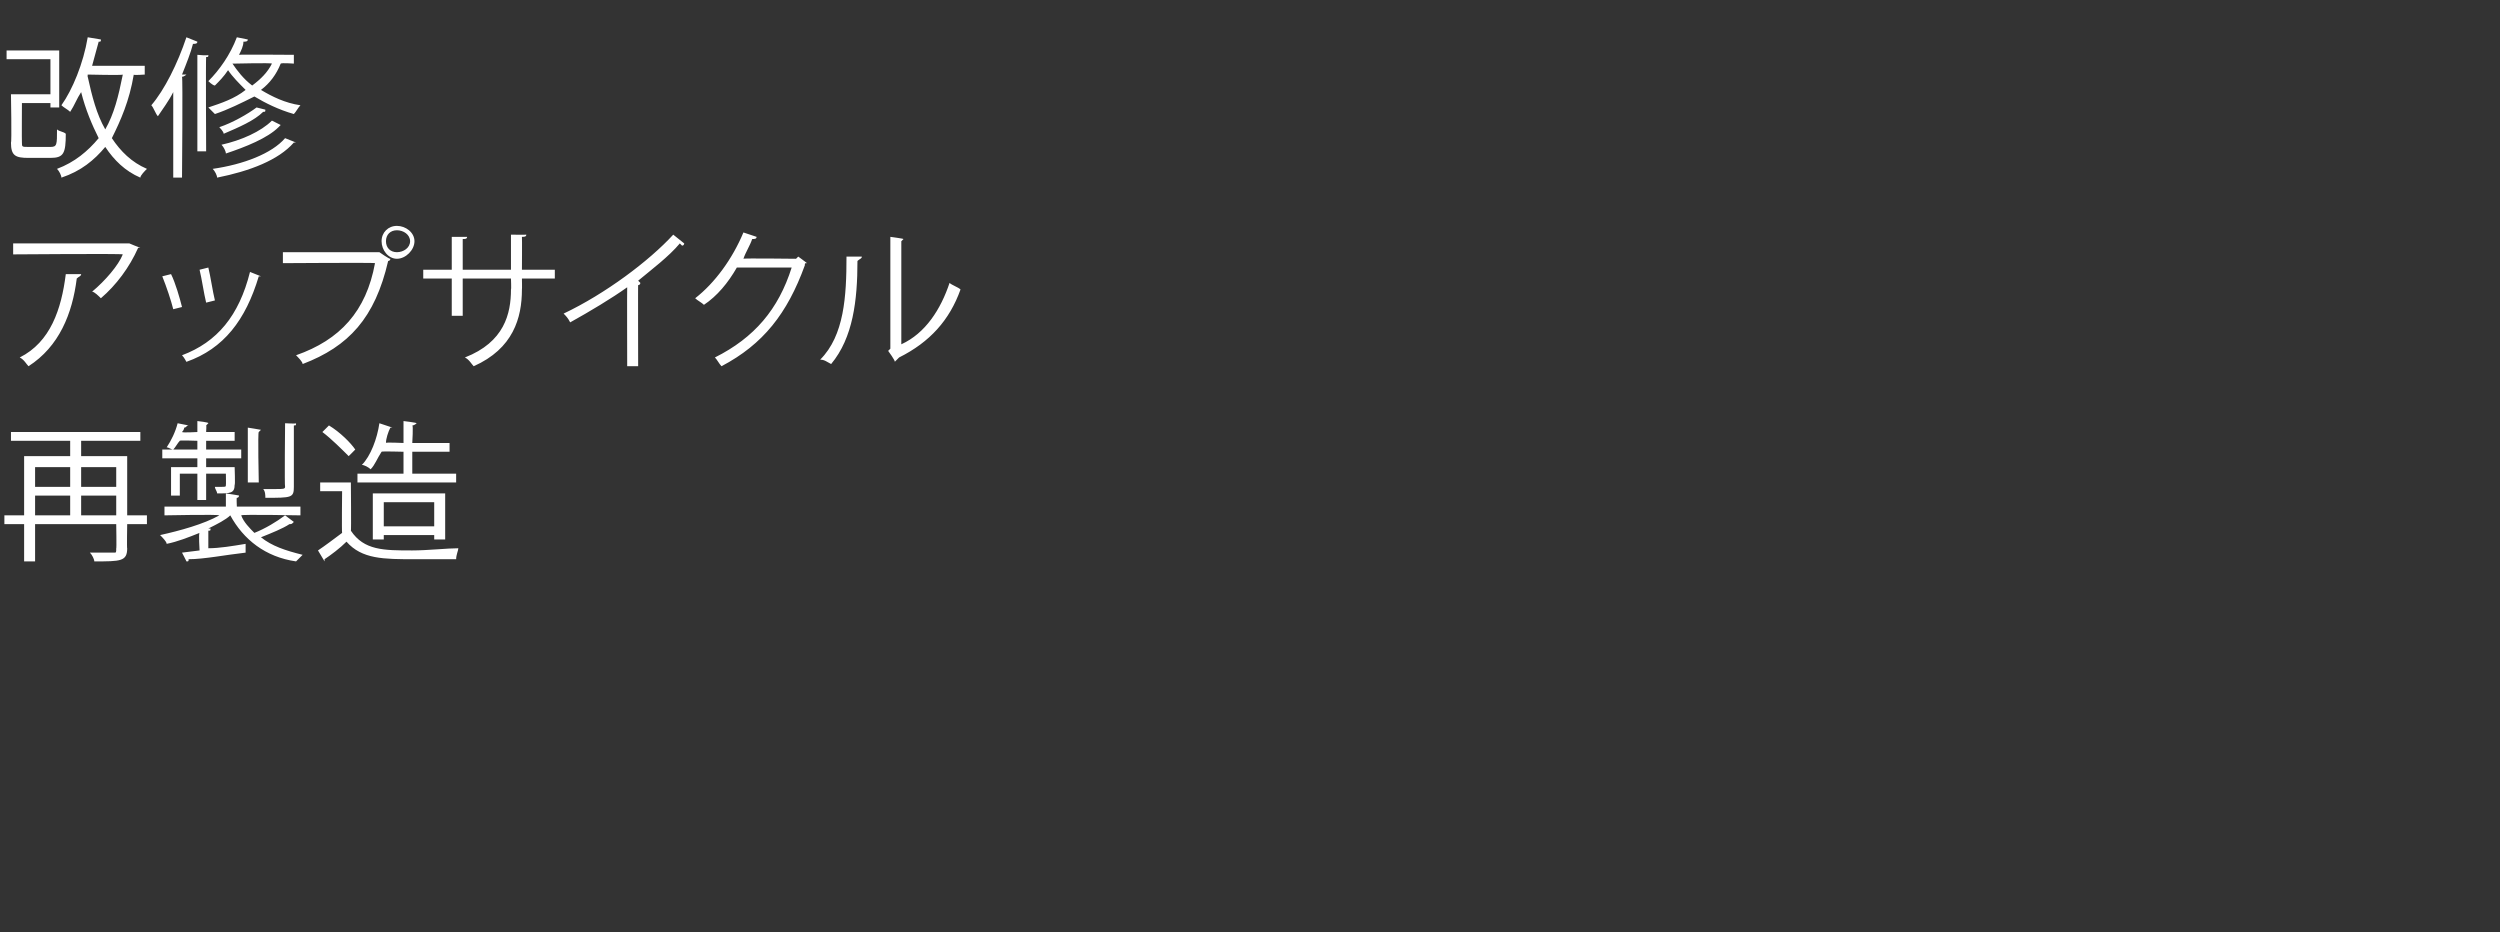 <?xml version="1.0" standalone="no"?><!DOCTYPE svg PUBLIC "-//W3C//DTD SVG 1.1//EN" "http://www.w3.org/Graphics/SVG/1.1/DTD/svg11.dtd"><svg xmlns="http://www.w3.org/2000/svg" version="1.1" width="114px" height="42.5px" viewBox="0 -2 114 42.5" style="top:-2px"><rect x="0" y="-2" width="114" height="42.5" fill="#333333" stroke="none"/>  <desc>改修 アップサイクル 再製造</desc>  <defs/>  <g id="Polygon176195">    <path d="M 6.7 21.5 L 6.7 21.9 L 5.8 21.9 C 5.8 21.9 5.78 23.04 5.8 23 C 5.8 23.6 5.5 23.6 4.3 23.6 C 4.3 23.5 4.2 23.3 4.1 23.2 C 4.3 23.2 4.5 23.2 4.7 23.2 C 4.9 23.2 5.1 23.2 5.2 23.2 C 5.3 23.2 5.3 23.2 5.3 23 C 5.32 23.04 5.3 21.9 5.3 21.9 L 1.6 21.9 L 1.6 23.6 L 1.1 23.6 L 1.1 21.9 L 0.2 21.9 L 0.2 21.5 L 1.1 21.5 L 1.1 18.8 L 3.2 18.8 L 3.2 18.1 L 0.5 18.1 L 0.5 17.7 L 6.4 17.7 L 6.4 18.1 L 3.7 18.1 L 3.7 18.8 L 5.8 18.8 L 5.8 21.5 L 6.7 21.5 Z M 3.2 19.3 L 1.6 19.3 L 1.6 20.2 L 3.2 20.2 L 3.2 19.3 Z M 5.3 19.3 L 3.7 19.3 L 3.7 20.2 L 5.3 20.2 L 5.3 19.3 Z M 1.6 20.6 L 1.6 21.5 L 3.2 21.5 L 3.2 20.6 L 1.6 20.6 Z M 3.7 21.5 L 5.3 21.5 L 5.3 20.6 L 3.7 20.6 L 3.7 21.5 Z M 9 19.3 L 9 18.9 L 7.4 18.9 L 7.4 18.5 L 9 18.5 L 9 18.1 C 9 18.1 8.16 18.07 8.2 18.1 C 8.1 18.2 8 18.4 7.9 18.5 C 7.8 18.5 7.7 18.4 7.6 18.4 C 7.8 18.1 8 17.7 8.1 17.3 C 8.1 17.3 8.6 17.4 8.6 17.4 C 8.5 17.4 8.5 17.5 8.4 17.5 C 8.4 17.5 8.4 17.6 8.3 17.7 C 8.32 17.74 9 17.7 9 17.7 L 9 17.2 C 9 17.2 9.55 17.26 9.5 17.3 C 9.5 17.3 9.5 17.3 9.4 17.4 C 9.42 17.36 9.4 17.7 9.4 17.7 L 10.7 17.7 L 10.7 18.1 L 9.4 18.1 L 9.4 18.5 L 11 18.5 L 11 18.9 L 9.4 18.9 L 9.4 19.3 L 10.7 19.3 C 10.7 19.3 10.73 20.15 10.7 20.1 C 10.7 20.5 10.5 20.5 9.9 20.5 C 9.9 20.4 9.8 20.3 9.8 20.2 C 9.8 20.2 10.1 20.2 10.1 20.2 C 10.3 20.2 10.3 20.2 10.3 20.1 C 10.31 20.15 10.3 19.6 10.3 19.6 L 9.4 19.6 L 9.4 20.8 L 9 20.8 L 9 19.6 L 8.2 19.6 L 8.2 20.6 L 7.8 20.6 L 7.8 19.3 L 9 19.3 Z M 11 21.5 C 11.1 21.8 11.4 22.1 11.6 22.3 C 12.1 22.1 12.6 21.8 13 21.5 C 13 21.5 13.4 21.8 13.4 21.8 C 13.3 21.9 13.3 21.9 13.2 21.9 C 12.9 22.1 12.4 22.3 11.9 22.5 C 12.4 22.9 13 23.1 13.8 23.3 C 13.7 23.4 13.6 23.5 13.5 23.6 C 12.1 23.4 11.1 22.6 10.5 21.5 C 10.3 21.7 9.9 21.9 9.5 22.1 C 9.5 22.1 9.6 22.1 9.6 22.1 C 9.6 22.2 9.6 22.2 9.5 22.2 C 9.5 22.2 9.5 23 9.5 23 C 10 23 10.6 22.9 11.2 22.8 C 11.2 22.8 11.2 23.2 11.2 23.2 C 10.3 23.3 9.3 23.5 8.6 23.5 C 8.6 23.6 8.6 23.6 8.5 23.6 C 8.53 23.64 8.3 23.2 8.3 23.2 L 9.1 23.1 C 9.1 23.1 9.05 22.31 9.1 22.3 C 8.6 22.5 8.1 22.7 7.6 22.8 C 7.6 22.7 7.4 22.5 7.3 22.4 C 8.2 22.2 9.3 21.9 10 21.5 C 9.97 21.45 7.5 21.5 7.5 21.5 L 7.5 21.1 L 10.3 21.1 L 10.3 20.5 C 10.3 20.5 10.92 20.59 10.9 20.6 C 10.9 20.6 10.9 20.7 10.8 20.7 C 10.78 20.69 10.8 21.1 10.8 21.1 L 13.7 21.1 L 13.7 21.5 C 13.7 21.5 10.98 21.45 11 21.5 Z M 13.5 17.3 C 13.5 17.4 13.5 17.4 13.4 17.4 C 13.4 17.4 13.4 20.2 13.4 20.2 C 13.4 20.7 13.3 20.7 12.1 20.7 C 12.1 20.6 12.1 20.4 12 20.3 C 12.2 20.3 12.4 20.3 12.6 20.3 C 12.9 20.3 13 20.3 13 20.2 C 12.97 20.2 13 17.3 13 17.3 C 13 17.3 13.52 17.33 13.5 17.3 Z M 11.9 17.6 C 11.9 17.6 11.8 17.7 11.8 17.7 C 11.75 17.68 11.8 20 11.8 20 L 11.3 20 L 11.3 17.5 C 11.3 17.5 11.88 17.59 11.9 17.6 Z M 20.3 22.6 L 19.8 22.6 L 19.8 22.4 L 17.5 22.4 L 17.5 22.6 L 17 22.6 L 17 20.5 L 20.3 20.5 L 20.3 22.6 Z M 17.5 22 L 19.8 22 L 19.8 20.9 L 17.5 20.9 L 17.5 22 Z M 20.8 19.6 L 20.8 20 L 16.3 20 L 16.3 19.6 L 18.4 19.6 L 18.4 18.6 C 18.4 18.6 17.38 18.57 17.4 18.6 C 17.2 18.9 17.1 19.2 16.9 19.4 C 16.8 19.3 16.6 19.2 16.5 19.2 C 16.9 18.8 17.2 18 17.3 17.3 C 17.3 17.3 17.9 17.5 17.9 17.5 C 17.9 17.5 17.8 17.5 17.8 17.5 C 17.7 17.7 17.6 18 17.6 18.2 C 17.55 18.16 18.4 18.2 18.4 18.2 L 18.4 17.2 C 18.4 17.2 18.99 17.27 19 17.3 C 19 17.3 18.9 17.4 18.8 17.4 C 18.85 17.37 18.8 18.2 18.8 18.2 L 20.5 18.2 L 20.5 18.6 L 18.8 18.6 L 18.8 19.6 L 20.8 19.6 Z M 15 17.4 C 15.5 17.7 16 18.2 16.2 18.5 C 16.2 18.5 15.9 18.8 15.9 18.8 C 15.6 18.5 15.1 18 14.7 17.7 C 14.7 17.7 15 17.4 15 17.4 Z M 16 20 C 16 20 16.02 22.24 16 22.2 C 16.6 23.1 17.5 23.1 18.8 23.1 C 19.5 23.1 20.4 23 20.9 23 C 20.9 23.1 20.8 23.3 20.8 23.5 C 20.3 23.5 19.6 23.5 18.9 23.5 C 17.5 23.5 16.5 23.5 15.8 22.7 C 15.5 23 15.1 23.3 14.8 23.5 C 14.8 23.6 14.8 23.6 14.8 23.6 C 14.8 23.6 14.5 23.1 14.5 23.1 C 14.8 22.9 15.2 22.6 15.6 22.3 C 15.58 22.26 15.6 20.4 15.6 20.4 L 14.6 20.4 L 14.6 20 L 16 20 Z " stroke="none" fill="#fff"/>  </g>  <g id="Polygon176194">    <path d="M 6.4 9.3 C 6.3 9.3 6.3 9.3 6.3 9.3 C 5.9 10.2 5.3 11 4.6 11.6 C 4.5 11.5 4.3 11.3 4.2 11.3 C 4.8 10.8 5.4 10.1 5.6 9.6 C 5.58 9.56 0.6 9.6 0.6 9.6 L 0.6 9.1 L 5.8 9.1 L 5.9 9.1 C 5.9 9.1 6.35 9.29 6.4 9.3 Z M 3.7 10.5 C 3.7 10.6 3.6 10.6 3.5 10.7 C 3.3 12.3 2.7 13.8 1.3 14.7 C 1.2 14.6 1.1 14.4 0.9 14.3 C 2.3 13.6 2.8 12.1 3 10.5 C 3 10.5 3.7 10.5 3.7 10.5 Z M 9.5 10.2 C 9.6 10.6 9.7 11.3 9.8 11.7 C 9.8 11.7 9.4 11.8 9.4 11.8 C 9.3 11.4 9.2 10.7 9.1 10.3 C 9.1 10.3 9.5 10.2 9.5 10.2 Z M 11.9 10.6 C 11.9 10.6 11.8 10.6 11.8 10.6 C 11.2 12.6 10.2 13.9 8.5 14.5 C 8.5 14.5 8.4 14.3 8.3 14.2 C 9.9 13.6 10.9 12.4 11.4 10.4 C 11.4 10.4 11.9 10.6 11.9 10.6 Z M 7.8 10.5 C 8 10.9 8.2 11.6 8.3 12 C 8.3 12 7.9 12.1 7.9 12.1 C 7.8 11.7 7.6 11.1 7.4 10.6 C 7.4 10.6 7.8 10.5 7.8 10.5 Z M 18.1 8.3 C 18.5 8.3 18.9 8.6 18.9 9 C 18.9 9.4 18.5 9.8 18.1 9.8 C 17.7 9.8 17.4 9.4 17.4 9 C 17.4 8.6 17.7 8.3 18.1 8.3 Z M 18.7 9 C 18.7 8.7 18.4 8.5 18.1 8.5 C 17.8 8.5 17.6 8.7 17.6 9 C 17.6 9.3 17.8 9.5 18.1 9.5 C 18.4 9.5 18.7 9.3 18.7 9 Z M 12.9 9.5 L 17.3 9.5 L 17.3 9.5 C 17.3 9.5 17.77 9.83 17.8 9.8 C 17.8 9.9 17.7 9.9 17.7 9.9 C 17.1 12.5 15.9 13.8 13.8 14.6 C 13.8 14.5 13.6 14.3 13.5 14.2 C 15.5 13.5 16.7 12.2 17.1 10 C 17.13 9.97 12.9 10 12.9 10 L 12.9 9.5 Z M 25.3 10.7 L 23.8 10.7 C 23.8 10.7 23.81 11.2 23.8 11.2 C 23.8 12.5 23.4 13.9 21.6 14.7 C 21.5 14.6 21.4 14.4 21.2 14.3 C 23 13.6 23.3 12.3 23.3 11.2 C 23.32 11.21 23.3 10.7 23.3 10.7 L 21.1 10.7 L 21.1 12.4 L 20.6 12.4 L 20.6 10.7 L 19.3 10.7 L 19.3 10.3 L 20.6 10.3 L 20.6 8.8 C 20.6 8.8 21.27 8.8 21.3 8.8 C 21.3 8.9 21.2 8.9 21.1 8.9 C 21.1 8.95 21.1 10.3 21.1 10.3 L 23.3 10.3 L 23.3 8.7 C 23.3 8.7 23.98 8.71 24 8.7 C 24 8.8 23.9 8.8 23.8 8.8 C 23.81 8.84 23.8 10.3 23.8 10.3 L 25.3 10.3 L 25.3 10.7 Z M 31.2 9.1 C 31.2 9.1 31.2 9.2 31.1 9.2 C 31.1 9.2 31.1 9.2 31 9.1 C 30.5 9.7 29.7 10.3 29.1 10.8 C 29.1 10.8 29.2 10.9 29.2 10.9 C 29.2 10.9 29.2 11 29.1 11 C 29.09 10.96 29.1 14.7 29.1 14.7 L 28.6 14.7 C 28.6 14.7 28.59 11.12 28.6 11.1 C 27.9 11.6 26.9 12.2 26 12.7 C 25.9 12.5 25.8 12.4 25.7 12.3 C 27.6 11.4 29.6 9.9 30.7 8.7 C 30.7 8.7 31.2 9.1 31.2 9.1 Z M 36.8 10 C 36.7 10 36.7 10 36.7 10.1 C 35.9 12.3 34.8 13.7 32.9 14.7 C 32.8 14.6 32.7 14.4 32.6 14.3 C 34.4 13.4 35.5 12.1 36.1 10.2 C 36.1 10.2 33.6 10.2 33.6 10.2 C 33.2 10.9 32.7 11.5 32.1 11.9 C 32 11.8 31.8 11.7 31.7 11.6 C 32.6 10.9 33.4 9.8 33.9 8.6 C 33.9 8.6 34.5 8.8 34.5 8.8 C 34.5 8.9 34.4 8.9 34.3 8.9 C 34.2 9.2 34 9.5 33.9 9.8 C 33.87 9.77 36.3 9.8 36.3 9.8 L 36.4 9.7 C 36.4 9.7 36.77 9.97 36.8 10 Z M 41.1 13.7 C 42.2 13.2 42.9 12.1 43.3 10.9 C 43.4 11 43.7 11.1 43.8 11.2 C 43.3 12.6 42.4 13.6 41 14.3 C 40.9 14.4 40.9 14.4 40.8 14.5 C 40.84 14.46 40.5 14 40.5 14 L 40.6 13.9 L 40.6 8.8 C 40.6 8.8 41.2 8.88 41.2 8.9 C 41.2 8.9 41.1 9 41.1 9 C 41.1 9 41.1 13.7 41.1 13.7 Z M 39.3 9.7 C 39.3 9.8 39.2 9.8 39.1 9.9 C 39.1 11.7 38.9 13.4 37.9 14.6 C 37.7 14.5 37.6 14.4 37.4 14.4 C 38.5 13.3 38.6 11.5 38.6 9.7 C 38.6 9.7 39.3 9.7 39.3 9.7 Z " stroke="none" fill="#fff"/>  </g>  <g id="Polygon176193">    <path d="M 6.6 1.4 C 6.6 1.4 6.06 1.44 6.1 1.4 C 5.9 2.6 5.5 3.5 5.1 4.3 C 5.5 4.9 6 5.4 6.7 5.7 C 6.6 5.8 6.4 6 6.4 6.1 C 5.7 5.8 5.2 5.3 4.8 4.7 C 4.3 5.3 3.7 5.8 2.8 6.1 C 2.8 6 2.7 5.8 2.6 5.7 C 3.4 5.4 4 4.9 4.5 4.3 C 4.2 3.7 3.9 3 3.7 2.2 C 3.5 2.5 3.4 2.8 3.2 3.1 C 3.1 3 2.9 2.9 2.8 2.8 C 3.3 2.1 3.8 0.9 4 -0.3 C 4 -0.3 4.6 -0.2 4.6 -0.2 C 4.6 -0.1 4.6 -0.1 4.5 -0.1 C 4.4 0.3 4.3 0.6 4.2 1 C 4.18 1 6.6 1 6.6 1 L 6.6 1.4 Z M 1 4.5 C 1 4.7 1 4.7 1.3 4.7 C 1.3 4.7 2.3 4.7 2.3 4.7 C 2.6 4.7 2.6 4.6 2.6 3.9 C 2.7 4 2.9 4 3 4.1 C 3 5 2.9 5.2 2.3 5.2 C 2.3 5.2 1.3 5.2 1.3 5.2 C 0.7 5.2 0.5 5.1 0.5 4.5 C 0.54 4.51 0.5 2.3 0.5 2.3 L 2.3 2.3 L 2.3 0.7 L 0.3 0.7 L 0.3 0.3 L 2.7 0.3 L 2.7 2.9 L 2.3 2.9 L 2.3 2.7 L 1 2.7 C 1 2.7 0.99 4.51 1 4.5 Z M 4 1.4 C 4 1.4 3.99 1.52 4 1.5 C 4.2 2.4 4.4 3.2 4.8 3.9 C 5.2 3.2 5.4 2.4 5.6 1.4 C 5.59 1.44 4 1.4 4 1.4 Z M 13.4 0.9 C 13.4 0.9 12.84 0.86 12.8 0.9 C 12.6 1.4 12.3 1.8 11.9 2.1 C 12.4 2.4 13 2.7 13.7 2.8 C 13.6 2.9 13.5 3.1 13.4 3.2 C 12.7 3 12.1 2.7 11.6 2.4 C 11 2.7 10.4 3 9.8 3.2 C 9.7 3.1 9.6 3 9.5 2.9 C 10.1 2.7 10.7 2.5 11.2 2.1 C 10.9 1.8 10.6 1.5 10.4 1.2 C 10.2 1.5 10 1.7 9.8 1.9 C 9.7 1.9 9.5 1.7 9.5 1.7 C 10 1.2 10.5 0.5 10.8 -0.3 C 10.8 -0.3 11.3 -0.2 11.3 -0.2 C 11.3 -0.1 11.2 -0.1 11.1 -0.1 C 11.1 0.1 11 0.3 10.9 0.5 C 10.88 0.48 13.4 0.5 13.4 0.5 L 13.4 0.9 Z M 10.7 0.9 C 10.7 0.9 10.62 0.9 10.6 0.9 C 10.8 1.2 11.1 1.6 11.5 1.9 C 11.9 1.6 12.2 1.3 12.4 0.9 C 12.37 0.86 10.7 0.9 10.7 0.9 Z M 7.9 2.2 C 7.7 2.6 7.4 3 7.2 3.3 C 7.1 3.2 7 2.9 6.9 2.8 C 7.5 2.1 8.1 0.9 8.5 -0.3 C 8.5 -0.3 9 -0.1 9 -0.1 C 9 0 8.9 0 8.8 0 C 8.7 0.4 8.5 0.9 8.3 1.4 C 8.3 1.4 8.5 1.4 8.5 1.4 C 8.5 1.4 8.4 1.5 8.3 1.5 C 8.34 1.49 8.3 6.1 8.3 6.1 L 7.9 6.1 C 7.9 6.1 7.9 2.19 7.9 2.2 Z M 9 0.5 C 9 0.5 9.51 0.55 9.5 0.5 C 9.5 0.6 9.5 0.6 9.4 0.6 C 9.38 0.63 9.4 4.9 9.4 4.9 L 9 4.9 L 9 0.5 Z M 12.1 3 C 12.1 3.1 12.1 3.1 12 3.1 C 11.6 3.5 10.9 3.8 10.2 4.1 C 10.2 4 10 3.8 10 3.8 C 10.6 3.6 11.3 3.2 11.7 2.9 C 11.7 2.9 12.1 3 12.1 3 Z M 12.8 3.7 C 12.8 3.7 12.7 3.8 12.7 3.8 C 12.2 4.3 11.2 4.7 10.3 5 C 10.3 4.9 10.2 4.7 10.1 4.6 C 11 4.4 11.9 4 12.4 3.5 C 12.4 3.5 12.8 3.7 12.8 3.7 Z M 13.5 4.5 C 13.5 4.5 13.5 4.5 13.4 4.5 C 12.7 5.3 11.4 5.8 9.9 6.1 C 9.9 6 9.8 5.8 9.7 5.7 C 11.1 5.5 12.4 5 13 4.3 C 13 4.3 13.5 4.5 13.5 4.5 Z " stroke="none" fill="#fff"/>  </g></svg>